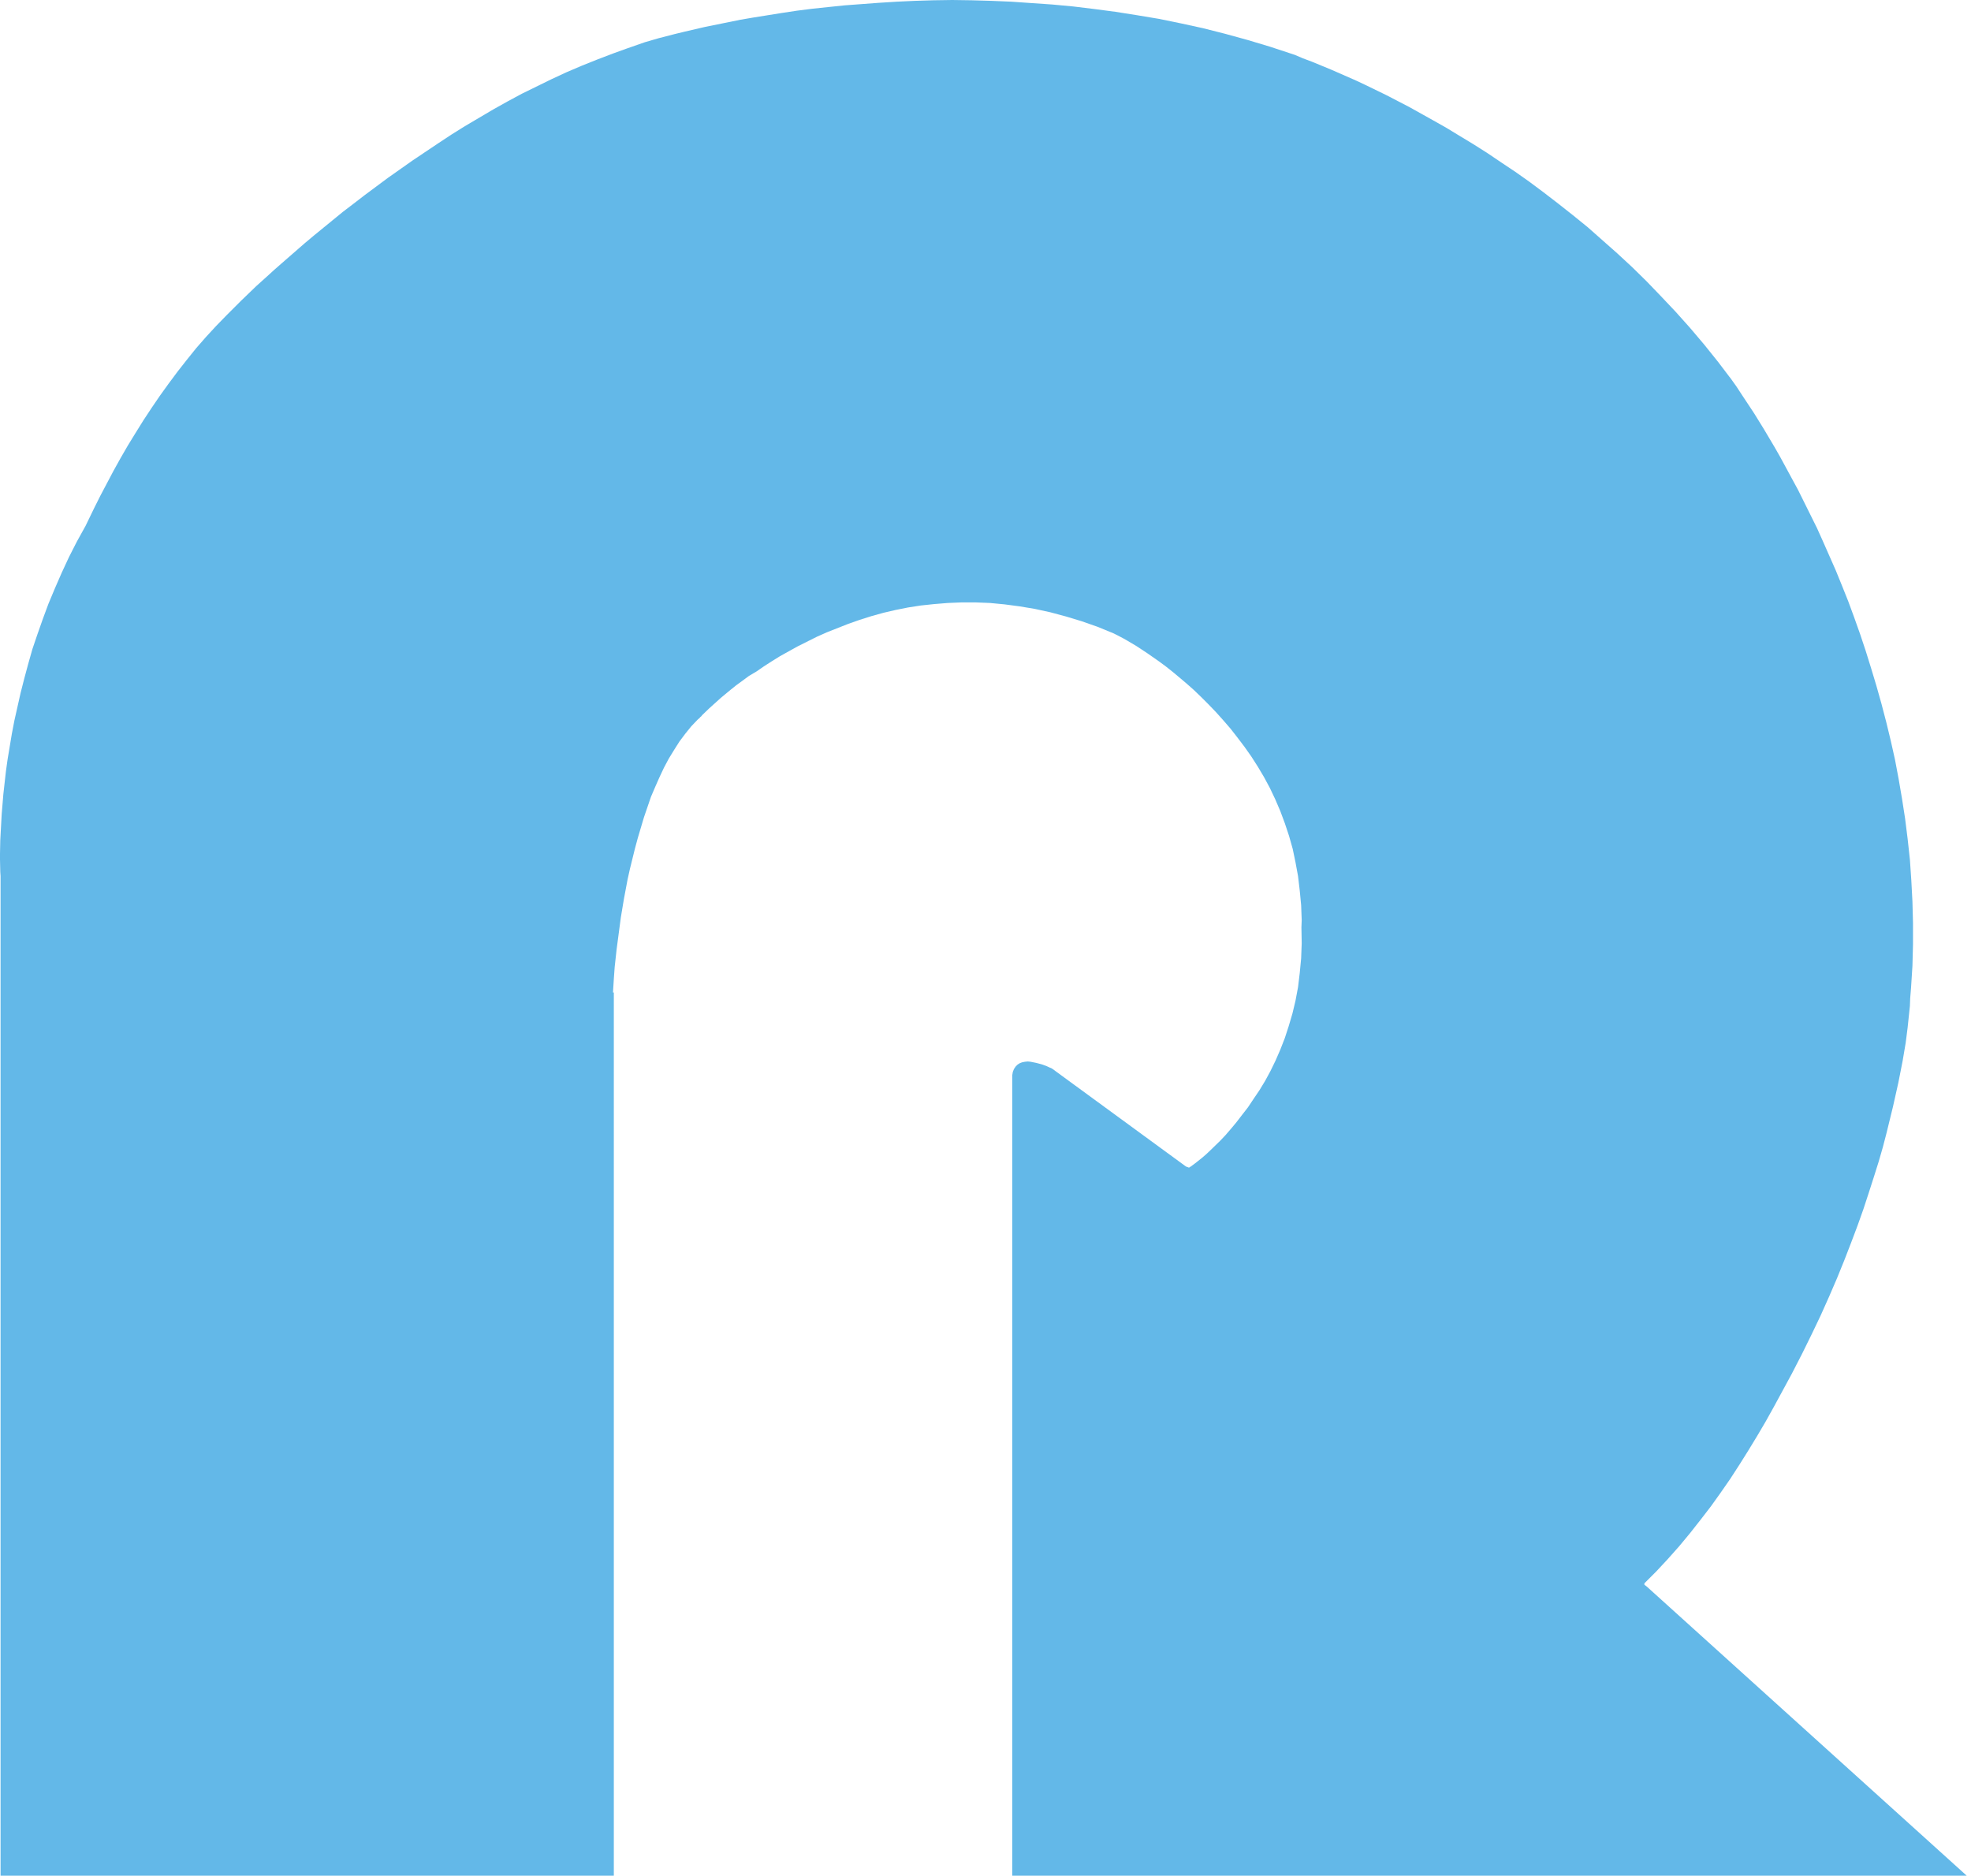 <?xml version="1.0" encoding="utf-8"?>
<!-- Generator: Adobe Illustrator 21.0.2, SVG Export Plug-In . SVG Version: 6.00 Build 0)  -->
<!DOCTYPE svg PUBLIC "-//W3C//DTD SVG 1.1//EN" "http://www.w3.org/Graphics/SVG/1.1/DTD/svg11.dtd">
<svg version="1.1" id="Ebene_1" xmlns="http://www.w3.org/2000/svg" xmlns:xlink="http://www.w3.org/1999/xlink" x="0px" y="0px"
	 viewBox="0 0 700 666" style="enable-background:new 0 0 700 666;" xml:space="preserve">
<style type="text/css">
	.st0{fill:#63B8E8;}
</style>
<path class="st0" d="M359.5,666V383.3v-1.5l0.2-1.2l0.4-1l0.6-0.9l0.7-0.7l0.8-0.5l0.8-0.3l1-0.2l1-0.1l1,0.1l1,0.2l1,0.2l1.9,0.5
	l1.7,0.6l1.3,0.6l0.7,0.3l47.6,34.8l1.1,0.4l0.1-0.1l0.5-0.3l1.5-1.1l2.4-1.9l1.4-1.2l1.6-1.5l3.5-3.4l1.9-2l1.9-2.2l2-2.4l2-2.6
	l2.1-2.7l2-3l2.1-3.1l2-3.3l1.9-3.5l1.8-3.7l1.7-3.9l1.6-4.1l1.4-4.3l1.3-4.4l1.1-4.6l0.9-4.8l0.6-5l0.5-5.2l0.2-5.4l-0.1-5.6
	l0.1-2.6l-0.2-5.3l-0.5-5.2l-0.6-5.1l-0.9-4.9l-1-4.8l-1.3-4.6l-1.5-4.5l-1.6-4.3l-1.8-4.2l-1.9-4l-2.1-3.9l-2.2-3.7l-2.3-3.6
	l-2.4-3.4l-2.5-3.3l-2.5-3.2l-2.6-3l-2.6-2.9l-2.6-2.7l-2.6-2.6L424,245l-2.6-2.3l-2.6-2.2l-2.4-2l-2.4-1.9l-2.3-1.7l-4.3-3
	l-3.8-2.5l-3.2-1.9l-1.4-0.8l-2.1-1.1l-1.2-0.6l-0.2-0.1l-5.6-2.3l-5.7-2l-5.6-1.7l-5.6-1.5l-5.5-1.2l-5.4-0.9l-5.3-0.7l-5.2-0.5
	l-5.1-0.2h-5l-4.9,0.2l-4.9,0.4L327,215l-4.5,0.7l-4.5,0.9l-4.3,1l-4.3,1.2l-4.1,1.3l-4,1.4l-7.6,3l-3.6,1.6l-6.8,3.4L277,233
	l-2.9,1.8l-2.8,1.8l-2.6,1.8L266,240l-2.3,1.7l-2.2,1.6l-2,1.6l-3.5,2.9l-4.1,3.7l-2.5,2.4l-0.4,0.5l-0.4,0.3v0.1l-0.8,0.7l-2.3,2.4
	l-2.1,2.6l-2.1,2.8l-1.9,3l-1.9,3.1l-1.7,3.2l-1.6,3.4l-1.5,3.4l-1.5,3.5l-2.5,7.3l-2.2,7.4l-1,3.7l-1.8,7.3l-0.8,3.6l-1.3,6.9
	l-1.1,6.6L219,337l-0.7,6.4l-0.3,4.2l-0.3,4.8h0.3V666H0.2V311.1l-0.1-1.5L0,305.2v-2l0.1-4.9l0.5-9.2l0.6-7.2l0.9-8l0.6-4.3l1.5-9
	l0.9-4.7l1.1-4.9l1.1-4.9l1.3-5.1l1.4-5.2l1.5-5.3l1.8-5.3l1.9-5.4l2-5.4l2.3-5.5l2.4-5.5l2.6-5.6l2.8-5.5l3.1-5.6l3-6.2l2.2-4.4
	l4.7-8.9l2.5-4.5l2.6-4.5l2.7-4.4l2.8-4.5l2.9-4.4l3-4.4l3.1-4.3l3.2-4.3l3.3-4.2l3.3-4.1l3.5-4l3.6-3.9l3.7-3.8l5-5l5.5-5.3l4-3.6
	l2.3-2.1l2.5-2.2l8.5-7.4l3.1-2.6l10.4-8.5l3.8-2.9l3.9-3l8.2-6.1l8.8-6.2l9.1-6.1l4.7-3.1l4.8-3l10-5.9l5-2.8l5.2-2.8l5.3-2.6
	l5.3-2.6l5.4-2.5l5.4-2.3l5.5-2.2l5.5-2.1l4.7-1.7L229,15l4.8-1.4l5.8-1.5l3.3-0.8l7.3-1.7L263,7l4.7-0.8l10-1.6l5.3-0.8l5.5-0.7
	l5.7-0.6l5.8-0.6L312.1,1l6.4-0.4l6.4-0.3l6.6-0.2l6.7-0.1l6.9,0.1l7,0.2l7.1,0.3l7.2,0.5l7.3,0.5l7.5,0.7l7.4,0.9l7.6,1l7.6,1.2
	l7.8,1.3l7.8,1.6l7.8,1.7l7.9,2l8,2.2l8,2.4l8.8,2.9l2.8,1.2l3.2,1.2l6.8,2.8l8.9,3.9l3.4,1.6l7.4,3.6l8.1,4.2l8.6,4.8l4.6,2.6
	l4.6,2.8l4.8,2.9l4.9,3.1l4.9,3.3l5.1,3.4l5.1,3.6l5.1,3.8l5.2,4l5.2,4.1l5.3,4.3l5.2,4.6l5.2,4.6l5.3,4.9l5.2,5.1l5.1,5.3l5.2,5.5
	l5.1,5.7l5,5.9l4.9,6.1l4.1,5.4l0.4,0.5l2,2.8l2.1,3.2l4.3,6.5l3.4,5.5l3.8,6.4l2,3.5l6.4,11.8l6.7,13.5l2.2,4.9l4.5,10.2l2.2,5.4
	l2.2,5.5l2.1,5.7l2.1,5.9l2,6l1.9,6.1l1.9,6.3l1.8,6.4l1.7,6.5l1.6,6.6l1.5,6.7l1.3,6.9l1.2,7l1.1,7.1l0.9,7.2l0.8,7.3l0.5,7.4
	l0.4,7.5l0.2,7.6v7.6l-0.2,7.7l-0.5,7.8l-0.3,3.7l-0.1,2.7l-0.8,7.6l-0.7,5.5l-1.1,6.5l-1.5,7.6l-1.9,8.5l-2.3,9.4l-1.3,5l-1.5,5.2
	l-1.7,5.4l-1.8,5.6l-1.9,5.8l-2.1,5.9l-2.3,6.1l-2.4,6.2l-2.6,6.4l-2.8,6.5l-3,6.7l-3.2,6.7l-3.4,6.9l-3.6,7l-6.4,11.8l-2.9,5.2
	l-3,5.1l-3.1,5.1l-3.2,5.1l-3.3,5.1l-3.4,4.9l-3.5,4.9l-3.7,4.8l-3.7,4.7l-3.9,4.7l-4,4.5l-4.1,4.4l-4.2,4.2v0.5l0.8,0.6l114,103
	H359.5V666z"/>
</svg>
